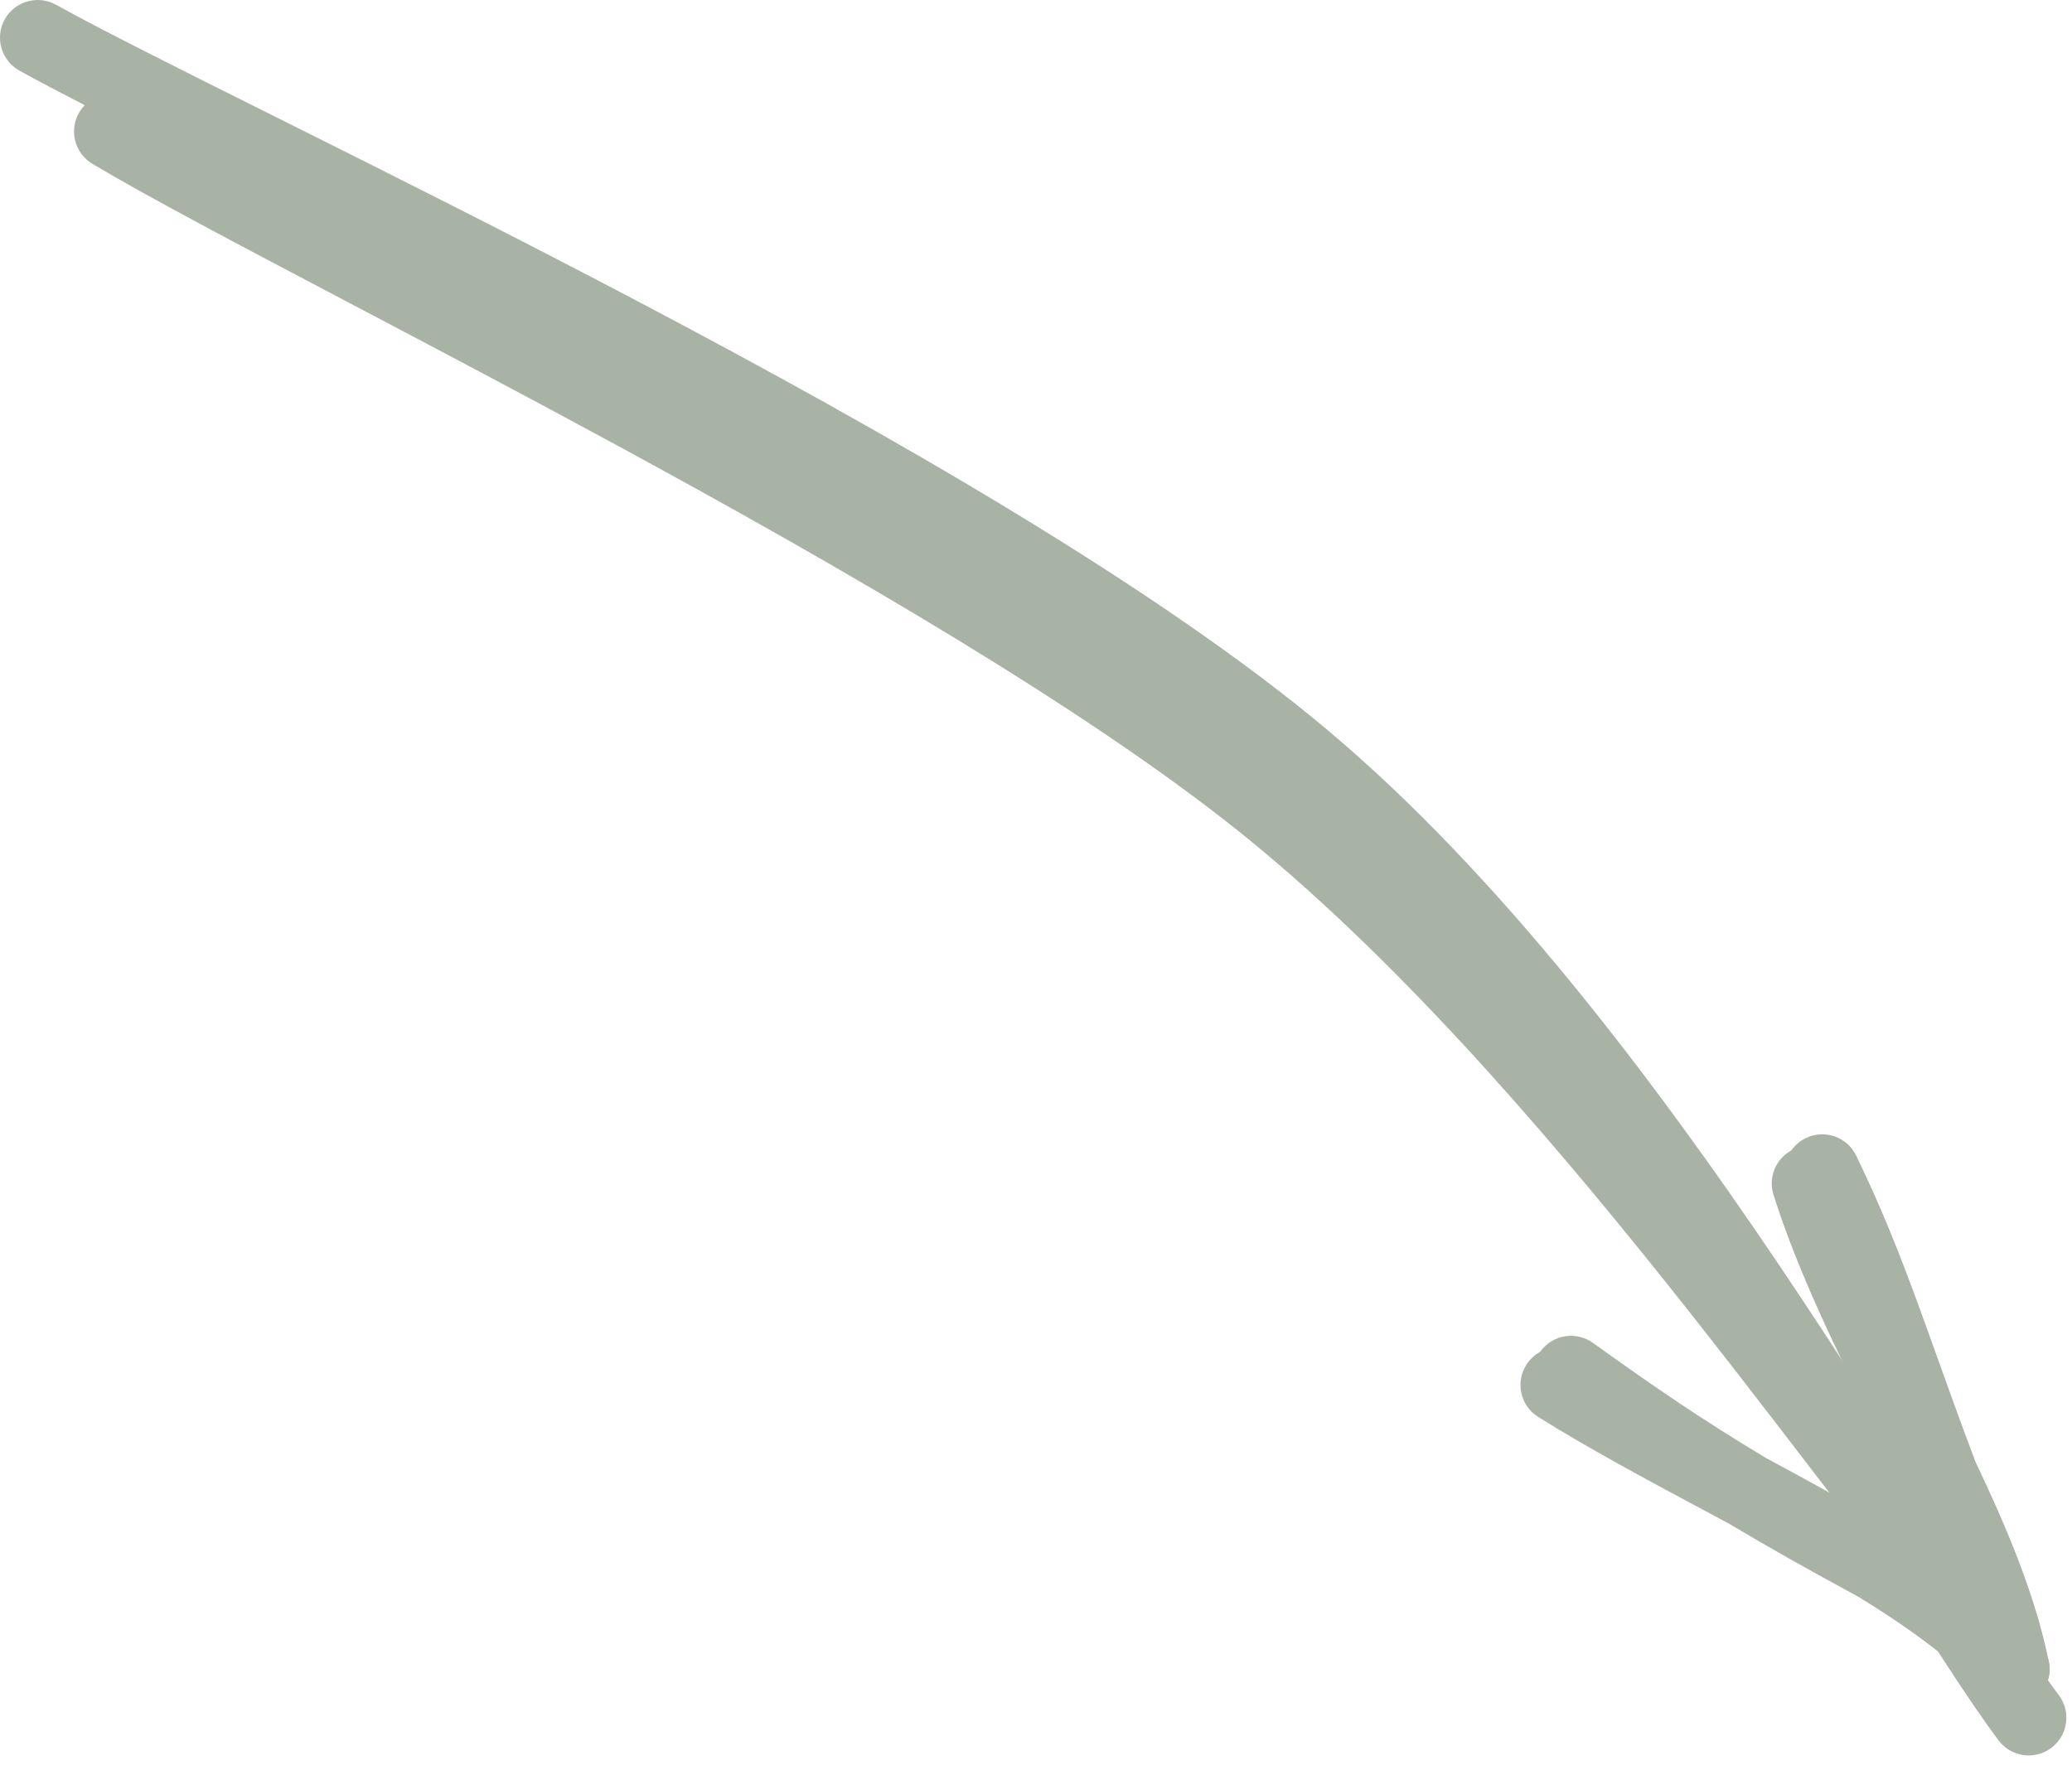 
<svg width="110" height="94" viewBox="0 0 110 94" fill="none" xmlns="http://www.w3.org/2000/svg">
<path fill-rule="evenodd" clip-rule="evenodd" d="M0.251 1.03C0.787 0.064 2.004 -0.284 2.97 0.251C5.391 1.594 9.414 3.603 14.445 6.115C14.738 6.261 15.034 6.409 15.333 6.558C20.753 9.265 27.203 12.495 33.88 16.011C47.186 23.017 61.575 31.251 70.57 38.842C79.6 46.457 87.75 57.245 94.386 67.075C97.498 71.687 100.299 76.12 102.71 79.946C104.466 82.191 105.945 84.011 107.124 85.278C107.681 85.876 107.801 86.725 107.498 87.431C108.164 88.429 108.765 89.295 109.302 90.013C109.964 90.897 109.783 92.15 108.898 92.812C108.014 93.474 106.76 93.293 106.099 92.408C104.459 90.216 102.319 86.829 99.817 82.858L99.585 82.49C99.535 82.411 99.485 82.331 99.434 82.251C98.822 81.466 98.184 80.642 97.525 79.786C96.993 79.094 96.444 78.379 95.88 77.645C93.632 74.716 91.141 71.471 88.451 68.102C81.71 59.661 73.83 50.587 65.703 44.093C57.547 37.582 44.897 30.244 32.943 23.749C27.9 21.009 22.961 18.409 18.57 16.098C12.663 12.989 7.747 10.402 4.902 8.696C3.955 8.128 3.647 6.899 4.215 5.952C4.296 5.816 4.391 5.694 4.497 5.585C3.141 4.888 1.972 4.272 1.03 3.749C0.064 3.214 -0.284 1.996 0.251 1.03Z" fill="#A8B2A5"/>
<path fill-rule="evenodd" clip-rule="evenodd" d="M81.775 71.764C82.419 70.867 83.669 70.661 84.566 71.305C87.783 73.614 90.353 75.38 93.757 77.419C94.792 77.975 95.834 78.54 96.87 79.116C98.175 79.842 99.474 80.588 100.726 81.358C102.609 82.376 104.746 83.506 107.224 84.796C108.103 85.254 108.5 86.274 108.203 87.187C108.24 87.228 108.276 87.269 108.313 87.31C109.042 88.14 108.96 89.403 108.131 90.133C107.301 90.862 106.037 90.78 105.308 89.951C103.784 88.216 101.48 86.522 98.705 84.812C95.973 83.333 93.758 82.08 91.803 80.912C91.368 80.678 90.93 80.443 90.491 80.208C87.437 78.573 84.329 76.909 81.658 75.235C80.722 74.648 80.439 73.414 81.026 72.478C81.214 72.177 81.47 71.944 81.761 71.785C81.766 71.778 81.77 71.771 81.775 71.764Z" fill="#A8B2A5"/>
<path fill-rule="evenodd" clip-rule="evenodd" d="M95.867 60.431C96.86 59.949 98.057 60.363 98.539 61.357C100.282 64.945 101.388 68.002 102.698 71.656C102.736 71.762 102.774 71.868 102.813 71.976C103.421 73.673 104.081 75.516 104.877 77.624C106.544 81.127 108.052 84.701 108.77 88.232C108.99 89.314 108.291 90.37 107.209 90.59C106.127 90.811 105.071 90.112 104.85 89.029C104.731 88.44 104.585 87.847 104.415 87.248C103.111 84.15 102.072 81.515 101.197 79.202C100.837 78.447 100.463 77.681 100.08 76.905C99.866 76.471 99.649 76.033 99.431 75.592C97.512 71.72 95.476 67.611 94.154 63.445C93.86 62.518 94.277 61.535 95.1 61.086C95.289 60.814 95.548 60.586 95.867 60.431Z" fill="#A8B2A5"/>
</svg>
<!-- <svg width="110" height="94" viewBox="0 0 110 94" fill="none" xmlns="http://www.w3.org/2000/svg">
<path fill-rule="evenodd" clip-rule="evenodd" d="M0.25134 1.03036C0.78706 0.0644003 2.00441 -0.284379 2.97037 0.25134C5.39116 1.59391 9.41437 3.60272 14.4454 6.11476C14.7379 6.2608 15.0338 6.40854 15.333 6.55795C20.7535 9.26495 27.2025 12.4947 33.8797 16.0107C47.1861 23.0175 61.5751 31.2507 70.5703 38.8419C79.5997 46.4571 87.75 57.2447 94.3856 67.0752C97.4984 71.6868 100.299 76.1197 102.71 79.9456C104.466 82.1911 105.945 84.0107 107.124 85.2777C107.681 85.8762 107.801 86.7251 107.498 87.431C108.164 88.4286 108.765 89.2947 109.302 90.0125C109.964 90.897 109.783 92.1504 108.898 92.812C108.014 93.4735 106.76 93.2928 106.099 92.4082C104.459 90.2162 102.319 86.8292 99.8168 82.8577L99.5852 82.4903C99.535 82.4106 99.4847 82.3307 99.4342 82.2506C98.8216 81.4662 98.1844 80.6418 97.5252 79.7857C96.9926 79.0939 96.4441 78.3793 95.8802 77.6447C93.6322 74.716 91.1414 71.4709 88.4513 68.1021C81.7104 59.6607 73.8296 50.5873 65.7025 44.0933C57.5469 37.5816 44.8968 30.2436 32.9431 23.749C27.8996 21.0088 22.9608 18.4093 18.5699 16.0982C12.6626 12.9889 7.74686 10.4015 4.90189 8.69566C3.95456 8.12765 3.64706 6.89922 4.21507 5.95189C4.2964 5.81625 4.39127 5.69372 4.49692 5.58501C3.14078 4.88767 1.97236 4.27182 1.03036 3.74939C0.0644003 3.21367 -0.284379 1.99632 0.25134 1.03036Z" fill="#D3A3AE"/>
<path fill-rule="evenodd" clip-rule="evenodd" d="M81.7755 71.7643C82.4195 70.8669 83.669 70.6614 84.5664 71.3054C87.7829 73.6137 90.3533 75.3796 93.7567 77.4188C94.7924 77.9754 95.8335 78.5398 96.8699 79.1162C98.1749 79.842 99.4741 80.5879 100.726 81.3576C102.609 82.376 104.746 83.5064 107.224 84.7964C108.103 85.2543 108.5 86.2742 108.203 87.1868C108.24 87.2278 108.276 87.2689 108.313 87.31C109.042 88.1397 108.96 89.4034 108.131 90.1326C107.301 90.8618 106.037 90.7803 105.308 89.9506C103.784 88.2165 101.48 86.5225 98.7053 84.8121C95.9731 83.3329 93.7578 82.08 91.8034 80.9115C91.3681 80.6777 90.9302 80.4433 90.4912 80.2082C87.4373 78.5733 84.3289 76.9092 81.658 75.2349C80.7222 74.6482 80.4391 73.4139 81.0258 72.478C81.2143 72.1773 81.4697 71.944 81.7606 71.7852C81.7655 71.7782 81.7705 71.7712 81.7755 71.7643Z" fill="#D3A3AE"/>
<path fill-rule="evenodd" clip-rule="evenodd" d="M95.8667 60.4314C96.8603 59.9488 98.0569 60.3631 98.5394 61.3567C100.282 64.9445 101.388 68.0017 102.698 71.6556C102.736 71.7617 102.774 71.8684 102.813 71.9756C103.421 73.6728 104.081 75.5155 104.877 77.6239C106.544 81.1268 108.052 84.7015 108.77 88.2317C108.99 89.3141 108.291 90.3701 107.209 90.5903C106.127 90.8105 105.071 90.1115 104.85 89.0291C104.731 88.4404 104.585 87.8468 104.415 87.2476C103.111 84.1499 102.072 81.5153 101.197 79.2019C100.837 78.4467 100.463 77.6812 100.08 76.9049C99.8662 76.4706 99.6493 76.033 99.431 75.5924C97.5121 71.7203 95.4756 67.6108 94.154 63.4453C93.8598 62.5179 94.2768 61.5351 95.0999 61.0857C95.2889 60.8143 95.548 60.5861 95.8667 60.4314Z" fill="#D3A3AE"/>
</svg> -->

<!-- <svg width="110" height="94" viewBox="0 0 110 94" fill="none" xmlns="http://www.w3.org/2000/svg">
<path fill-rule="evenodd" clip-rule="evenodd" d="M0.25134 1.03036C0.78706 0.0644003 2.00441 -0.284379 2.97037 0.25134C5.39116 1.59391 9.41437 3.60272 14.4454 6.11476C14.7379 6.2608 15.0338 6.40854 15.333 6.55795C20.7535 9.26495 27.2025 12.4947 33.8797 16.0107C47.1861 23.0175 61.5751 31.2507 70.5703 38.8419C79.5997 46.4571 87.75 57.2447 94.3856 67.0752C97.4984 71.6868 100.299 76.1197 102.71 79.9456C104.466 82.1911 105.945 84.0107 107.124 85.2777C107.681 85.8762 107.801 86.7251 107.498 87.431C108.164 88.4286 108.765 89.2947 109.302 90.0125C109.964 90.897 109.783 92.1504 108.898 92.812C108.014 93.4735 106.76 93.2928 106.099 92.4082C104.459 90.2162 102.319 86.8292 99.8168 82.8577L99.5852 82.4903C99.535 82.4106 99.4847 82.3307 99.4342 82.2506C98.8216 81.4662 98.1844 80.6418 97.5252 79.7857C96.9926 79.0939 96.4441 78.3793 95.8802 77.6447C93.6322 74.716 91.1414 71.4709 88.4513 68.1021C81.7104 59.6607 73.8296 50.5873 65.7025 44.0933C57.5469 37.5816 44.8968 30.2436 32.9431 23.749C27.8996 21.0088 22.9608 18.4093 18.5699 16.0982C12.6626 12.9889 7.74686 10.4015 4.90189 8.69566C3.95456 8.12765 3.64706 6.89922 4.21507 5.95189C4.2964 5.81625 4.39127 5.69372 4.49692 5.58501C3.14078 4.88767 1.97236 4.27182 1.03036 3.74939C0.0644003 3.21367 -0.284379 1.99632 0.25134 1.03036Z" fill="#EEEEEE" fill-opacity="0.85"/>
<path fill-rule="evenodd" clip-rule="evenodd" d="M81.7755 71.7643C82.4195 70.8669 83.669 70.6614 84.5664 71.3054C87.7829 73.6137 90.3533 75.3796 93.7567 77.4188C94.7924 77.9754 95.8335 78.5398 96.8699 79.1162C98.1749 79.842 99.4741 80.5879 100.726 81.3576C102.609 82.376 104.746 83.5064 107.224 84.7964C108.103 85.2543 108.5 86.2742 108.203 87.1868C108.24 87.2278 108.276 87.2689 108.313 87.31C109.042 88.1397 108.96 89.4034 108.131 90.1326C107.301 90.8618 106.037 90.7803 105.308 89.9506C103.784 88.2165 101.48 86.5225 98.7053 84.8121C95.9731 83.3329 93.7578 82.08 91.8034 80.9115C91.3681 80.6777 90.9302 80.4433 90.4912 80.2082C87.4373 78.5733 84.3289 76.9092 81.658 75.2349C80.7222 74.6482 80.4391 73.4139 81.0258 72.478C81.2143 72.1773 81.4697 71.944 81.7606 71.7852C81.7655 71.7782 81.7705 71.7712 81.7755 71.7643Z" fill="#EEEEEE" fill-opacity="0.85"/>
<path fill-rule="evenodd" clip-rule="evenodd" d="M95.8667 60.4314C96.8603 59.9488 98.0569 60.3631 98.5394 61.3567C100.282 64.9445 101.388 68.0017 102.698 71.6556C102.736 71.7617 102.774 71.8684 102.813 71.9756C103.421 73.6728 104.081 75.5155 104.877 77.6239C106.544 81.1268 108.052 84.7015 108.77 88.2317C108.99 89.3141 108.291 90.3701 107.209 90.5903C106.127 90.8105 105.071 90.1115 104.85 89.0291C104.731 88.4404 104.585 87.8468 104.415 87.2476C103.111 84.1499 102.072 81.5153 101.197 79.2019C100.837 78.4467 100.463 77.6812 100.08 76.9049C99.8662 76.4706 99.6493 76.033 99.431 75.5924C97.5121 71.7203 95.4756 67.6108 94.154 63.4453C93.8598 62.5179 94.2768 61.5351 95.0999 61.0857C95.2889 60.8143 95.548 60.5861 95.8667 60.4314Z" fill="#EEEEEE" fill-opacity="0.85"/>
</svg> -->
